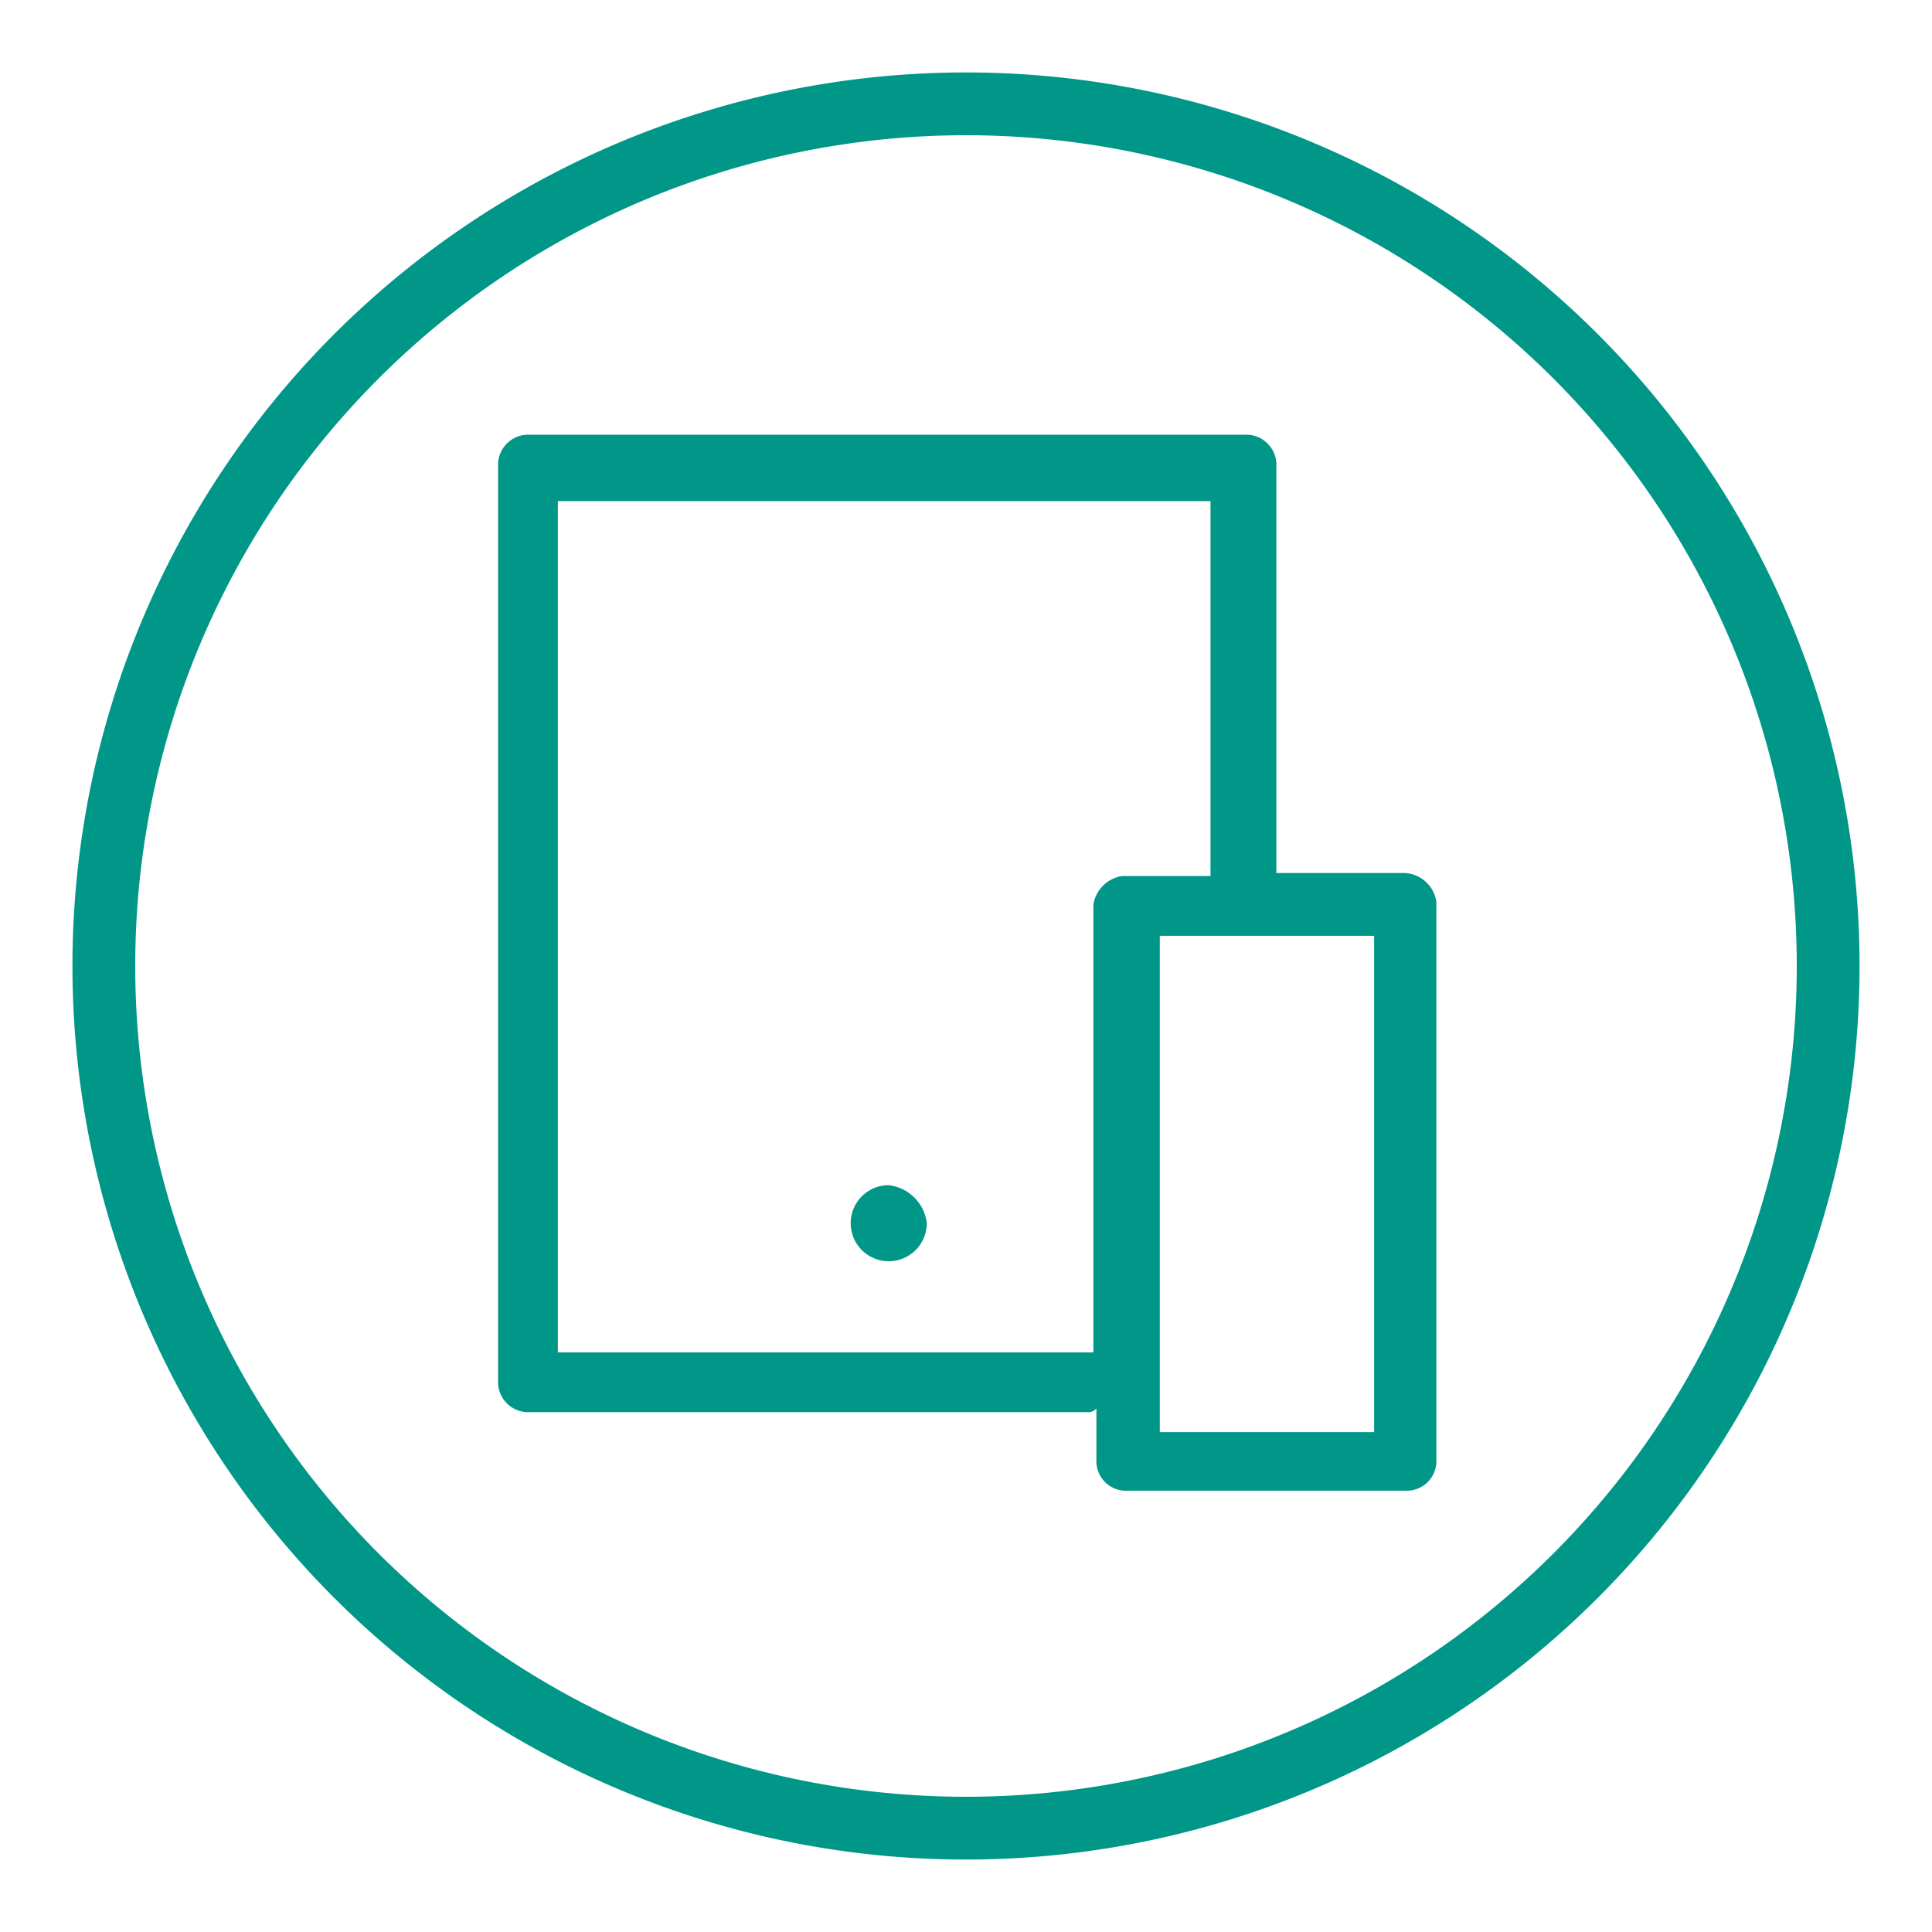 <svg xmlns="http://www.w3.org/2000/svg" viewBox="0 0 32 32"><defs><style>.a{fill:#009789;}</style></defs><path class="a" d="M16,1.2A14.8,14.8,0,1,0,30.8,16h0A14.8,14.8,0,0,0,16,1.2Zm0,28.56A13.76,13.76,0,1,1,29.76,16h0A13.76,13.76,0,0,1,16,29.76Z"/><path class="a" d="M23.28,14.46H21.14V7.73a.5.5,0,0,0-.52-.53H8.77a.5.5,0,0,0-.52.53V22.86a.5.5,0,0,0,.52.53H18a.19.19,0,0,0,.16-.06v.84a.49.49,0,0,0,.52.52h4.59a.49.49,0,0,0,.52-.52V14.93A.56.56,0,0,0,23.28,14.46ZM18.11,15V22.4H9.24V8.3H20.05v6.21H18.58a.57.57,0,0,0-.47.47Zm4.65,8.72H19.21V15.5h3.55Z"/><path class="a" d="M14.72,19.63a.63.63,0,1,0,.63.62.72.72,0,0,0-.63-.62Z"/></svg>